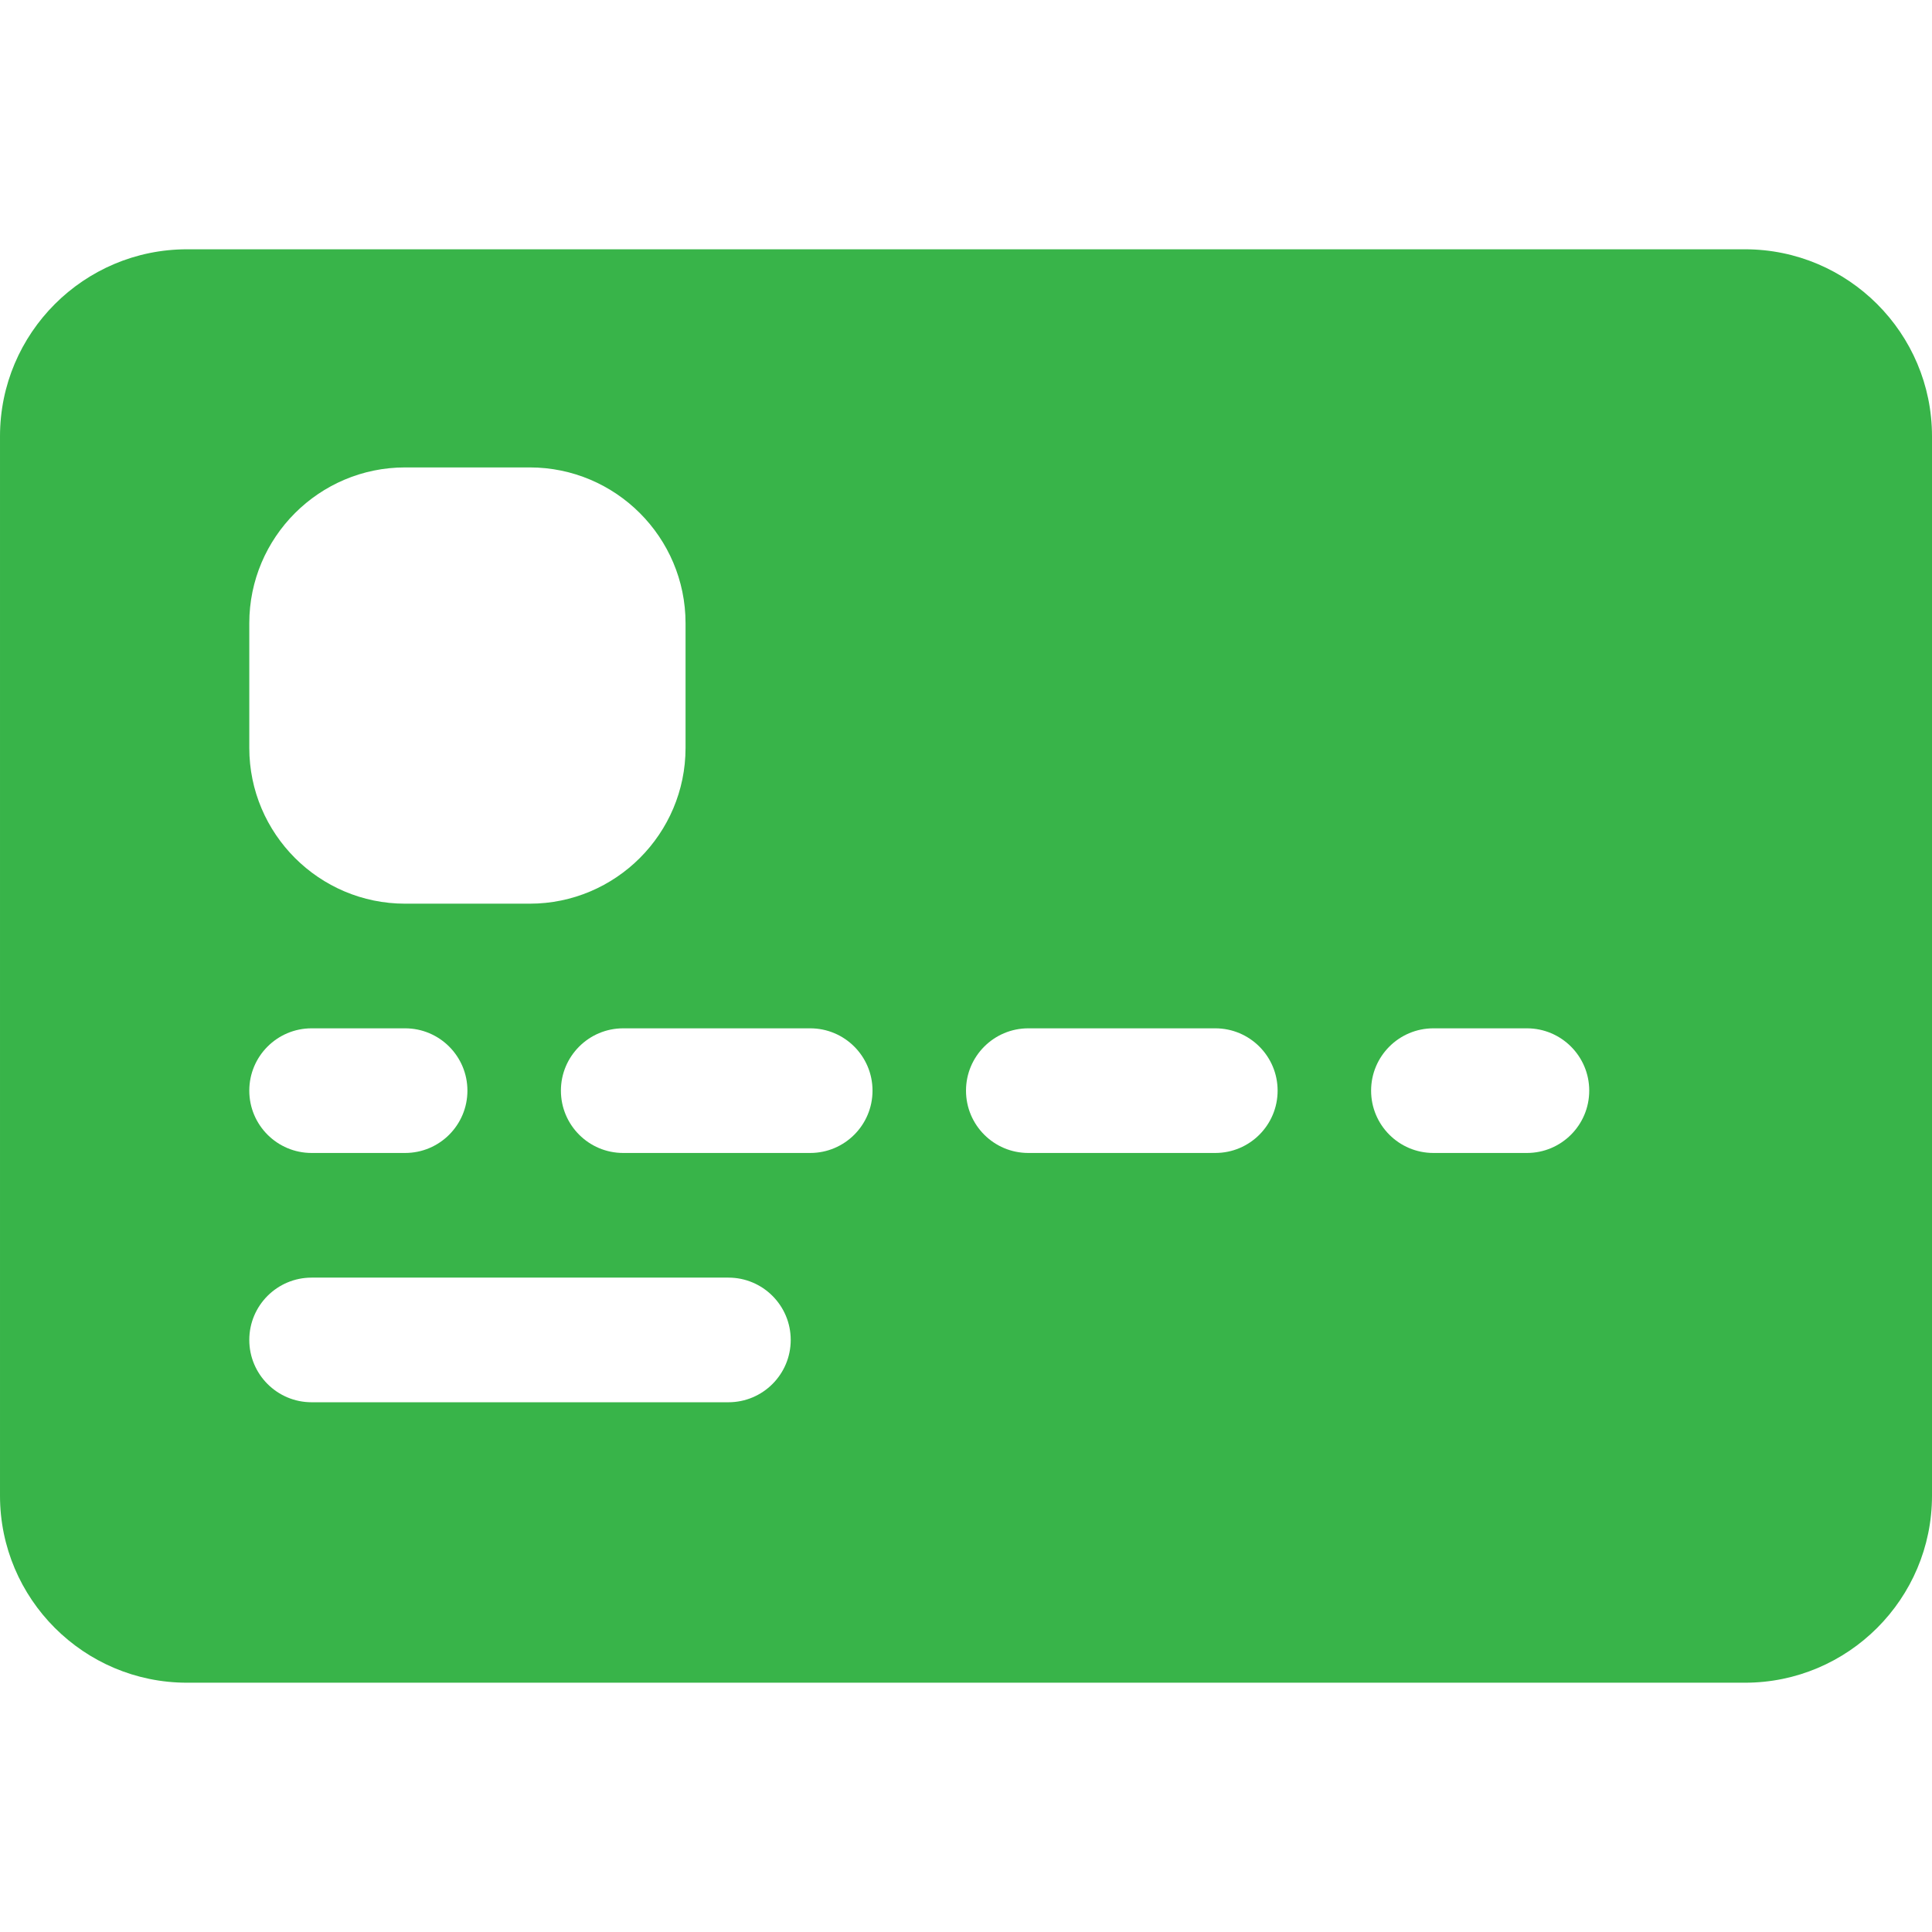 <svg fill="#38B449" id="Layer_1" enable-background="new 0 0 496 496" height="512" viewBox="0 0 496 496" width="512" xmlns="http://www.w3.org/2000/svg"><path d="m448 64h-400c-26.47 0-48 21.53-48 48v272c0 26.47 21.53 48 48 48h400c26.47 0 48-21.53 48-48v-272c0-26.47-21.53-48-48-48zm-384 96c0-22.056 17.944-40 40-40h32c22.056 0 40 17.944 40 40v32c0 22.056-17.944 40-40 40h-32c-22.056 0-40-17.944-40-40zm16 104h24c8.837 0 16 7.164 16 16s-7.163 16-16 16h-24c-8.837 0-16-7.164-16-16s7.163-16 16-16zm107 96h-107c-8.837 0-16-7.164-16-16s7.163-16 16-16h107c8.837 0 16 7.164 16 16s-7.163 16-16 16zm21-64h-48c-8.837 0-16-7.164-16-16s7.163-16 16-16h48c8.837 0 16 7.164 16 16s-7.163 16-16 16zm104 0h-48c-8.837 0-16-7.164-16-16s7.163-16 16-16h48c8.837 0 16 7.164 16 16s-7.163 16-16 16zm80 0h-24c-8.837 0-16-7.164-16-16s7.163-16 16-16h24c8.837 0 16 7.164 16 16s-7.163 16-16 16z"/></svg>